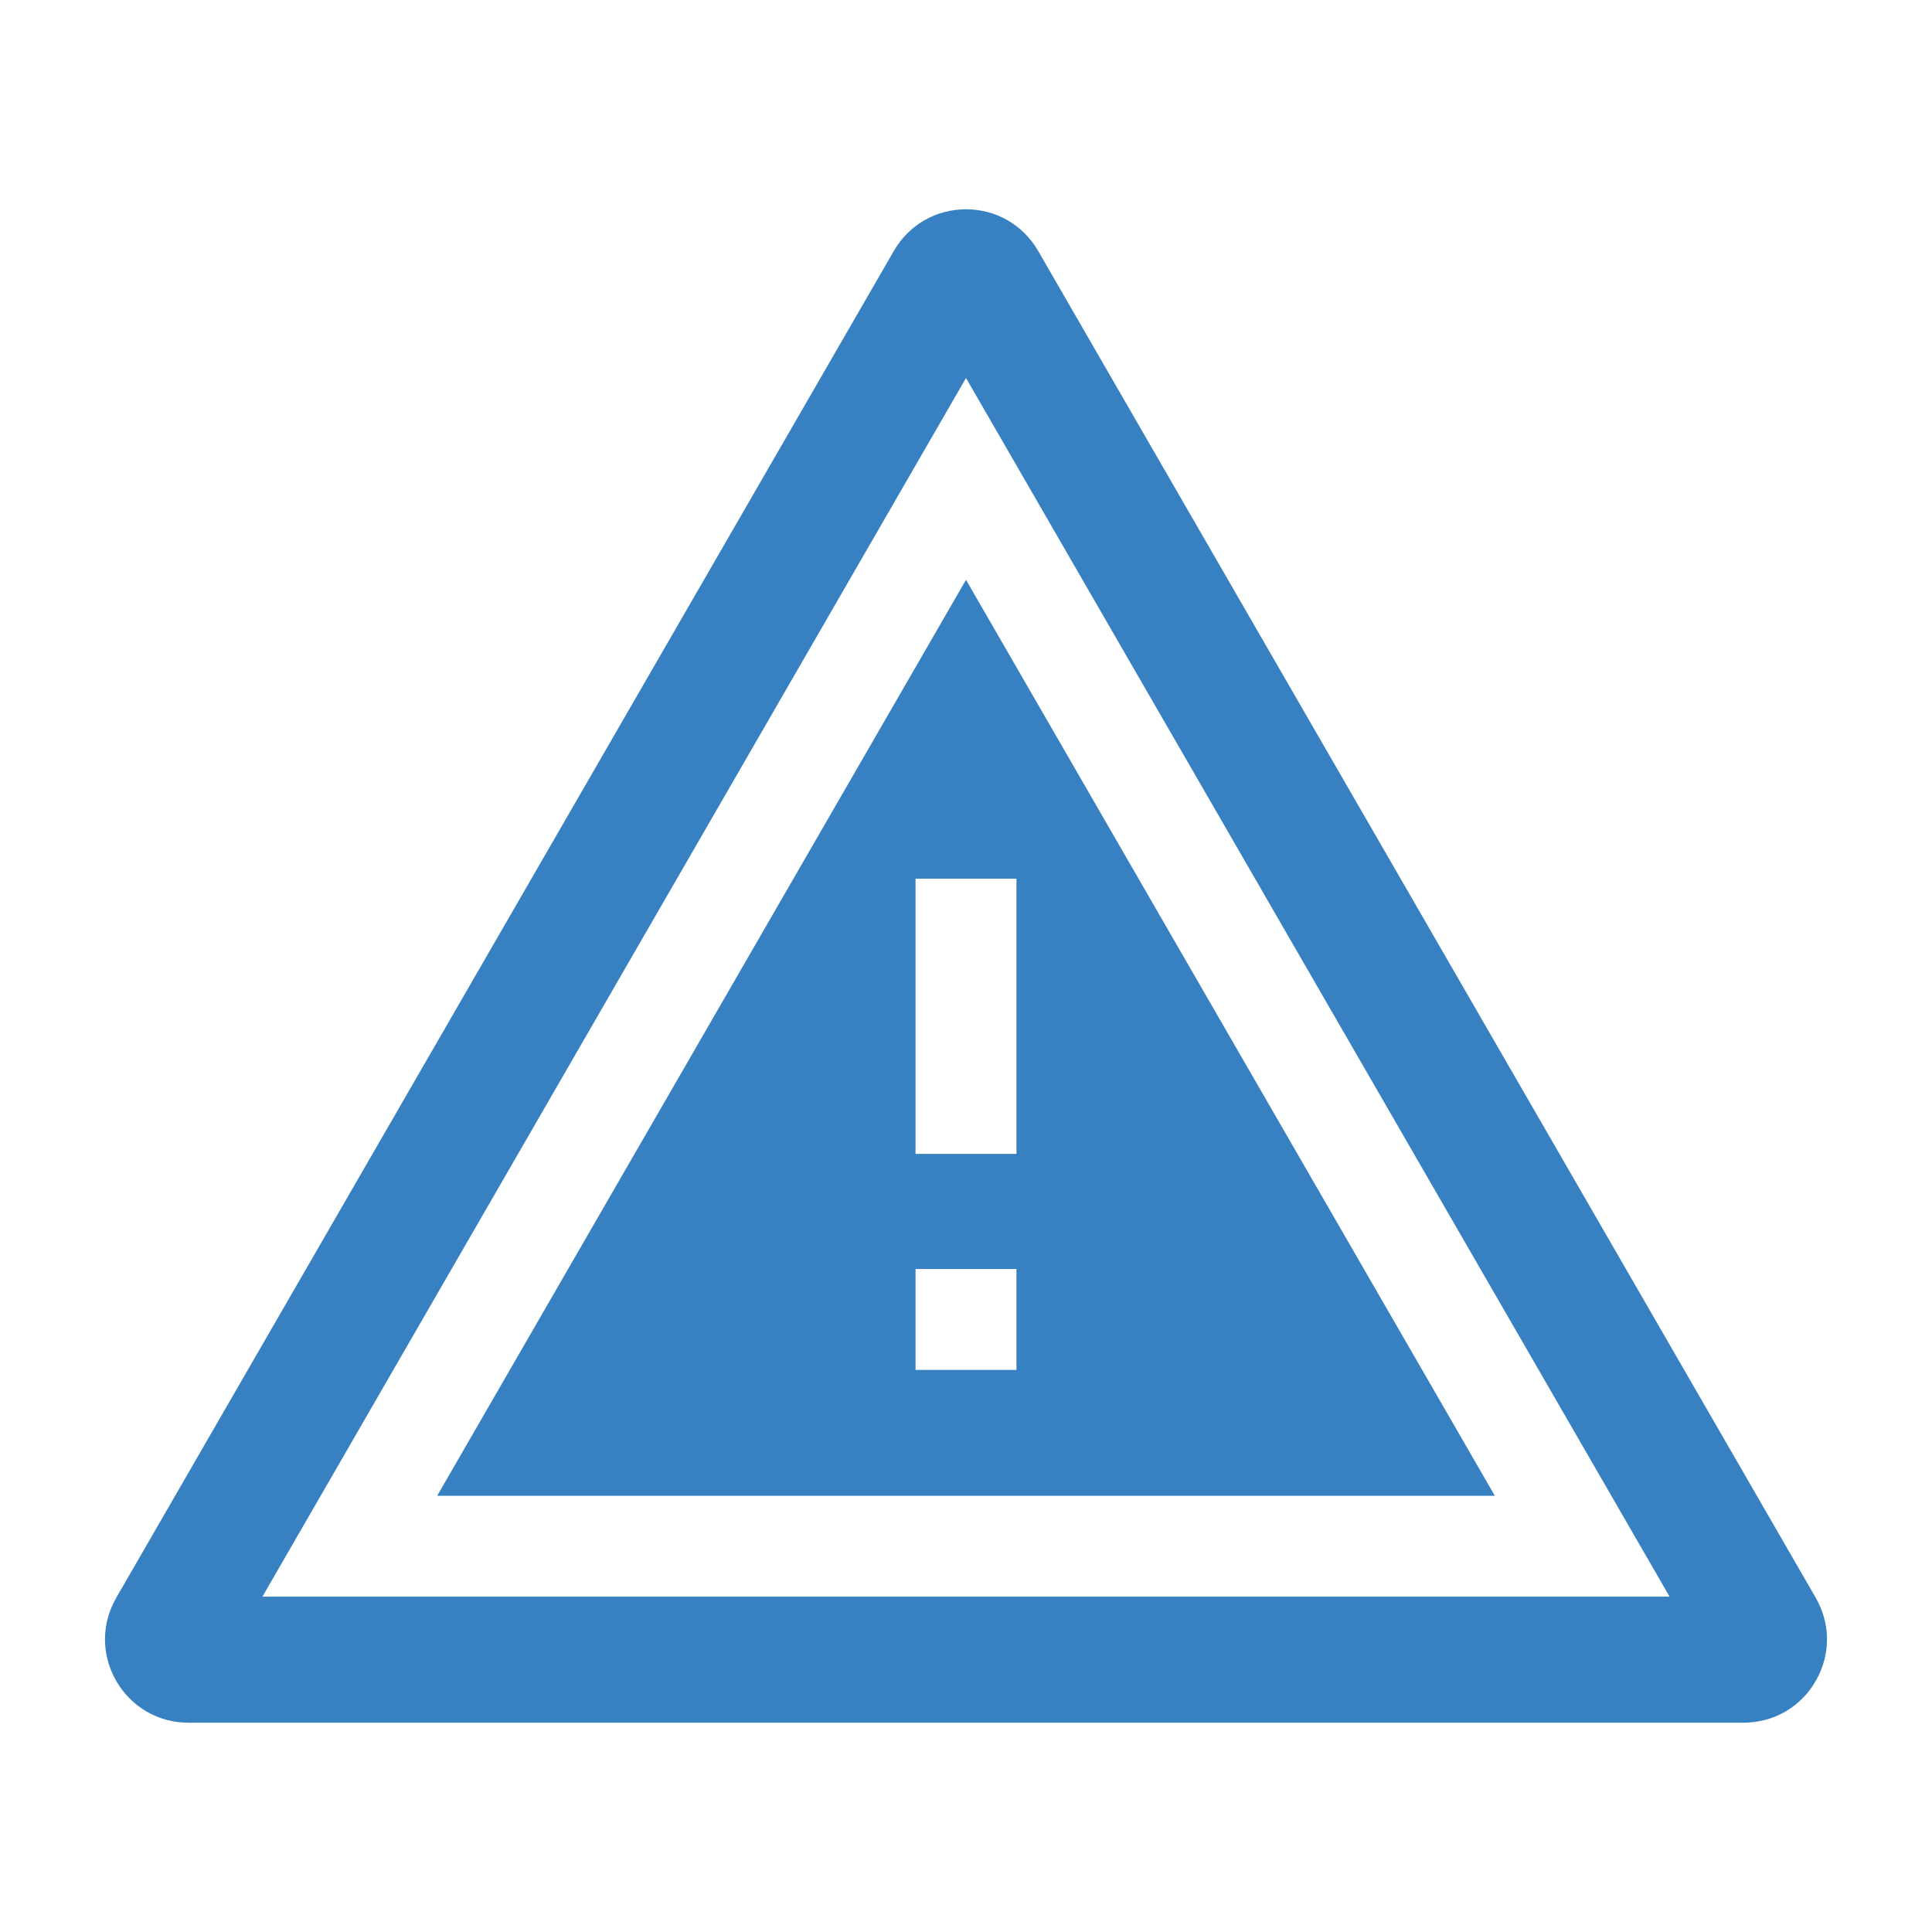 <svg width="120" height="120" viewBox="0 0 120 120" fill="none" xmlns="http://www.w3.org/2000/svg">
<g id="Frame">
<g id="Group">
<path id="Vector" d="M27.154 92.904H92.846L60 36.014L27.154 92.904ZM63.134 85.089H56.866V78.822H63.134V85.089ZM63.134 71.671H56.866V54.575H63.134V71.671Z" fill="#3781C3"/>
<path id="Vector_2" d="M112.776 99.235L64.483 15.588C63.547 13.967 61.871 13 60 13C58.128 13 56.453 13.967 55.517 15.588L7.223 99.235C6.288 100.856 6.288 102.791 7.223 104.412C8.159 106.032 9.835 107 11.706 107H108.293C110.165 107 111.841 106.032 112.776 104.412C113.712 102.791 113.712 100.856 112.776 99.235ZM16.299 99.172L60 23.479L103.701 99.172L16.299 99.172Z" fill="#3781C3"/>
</g>
</g>
</svg>
